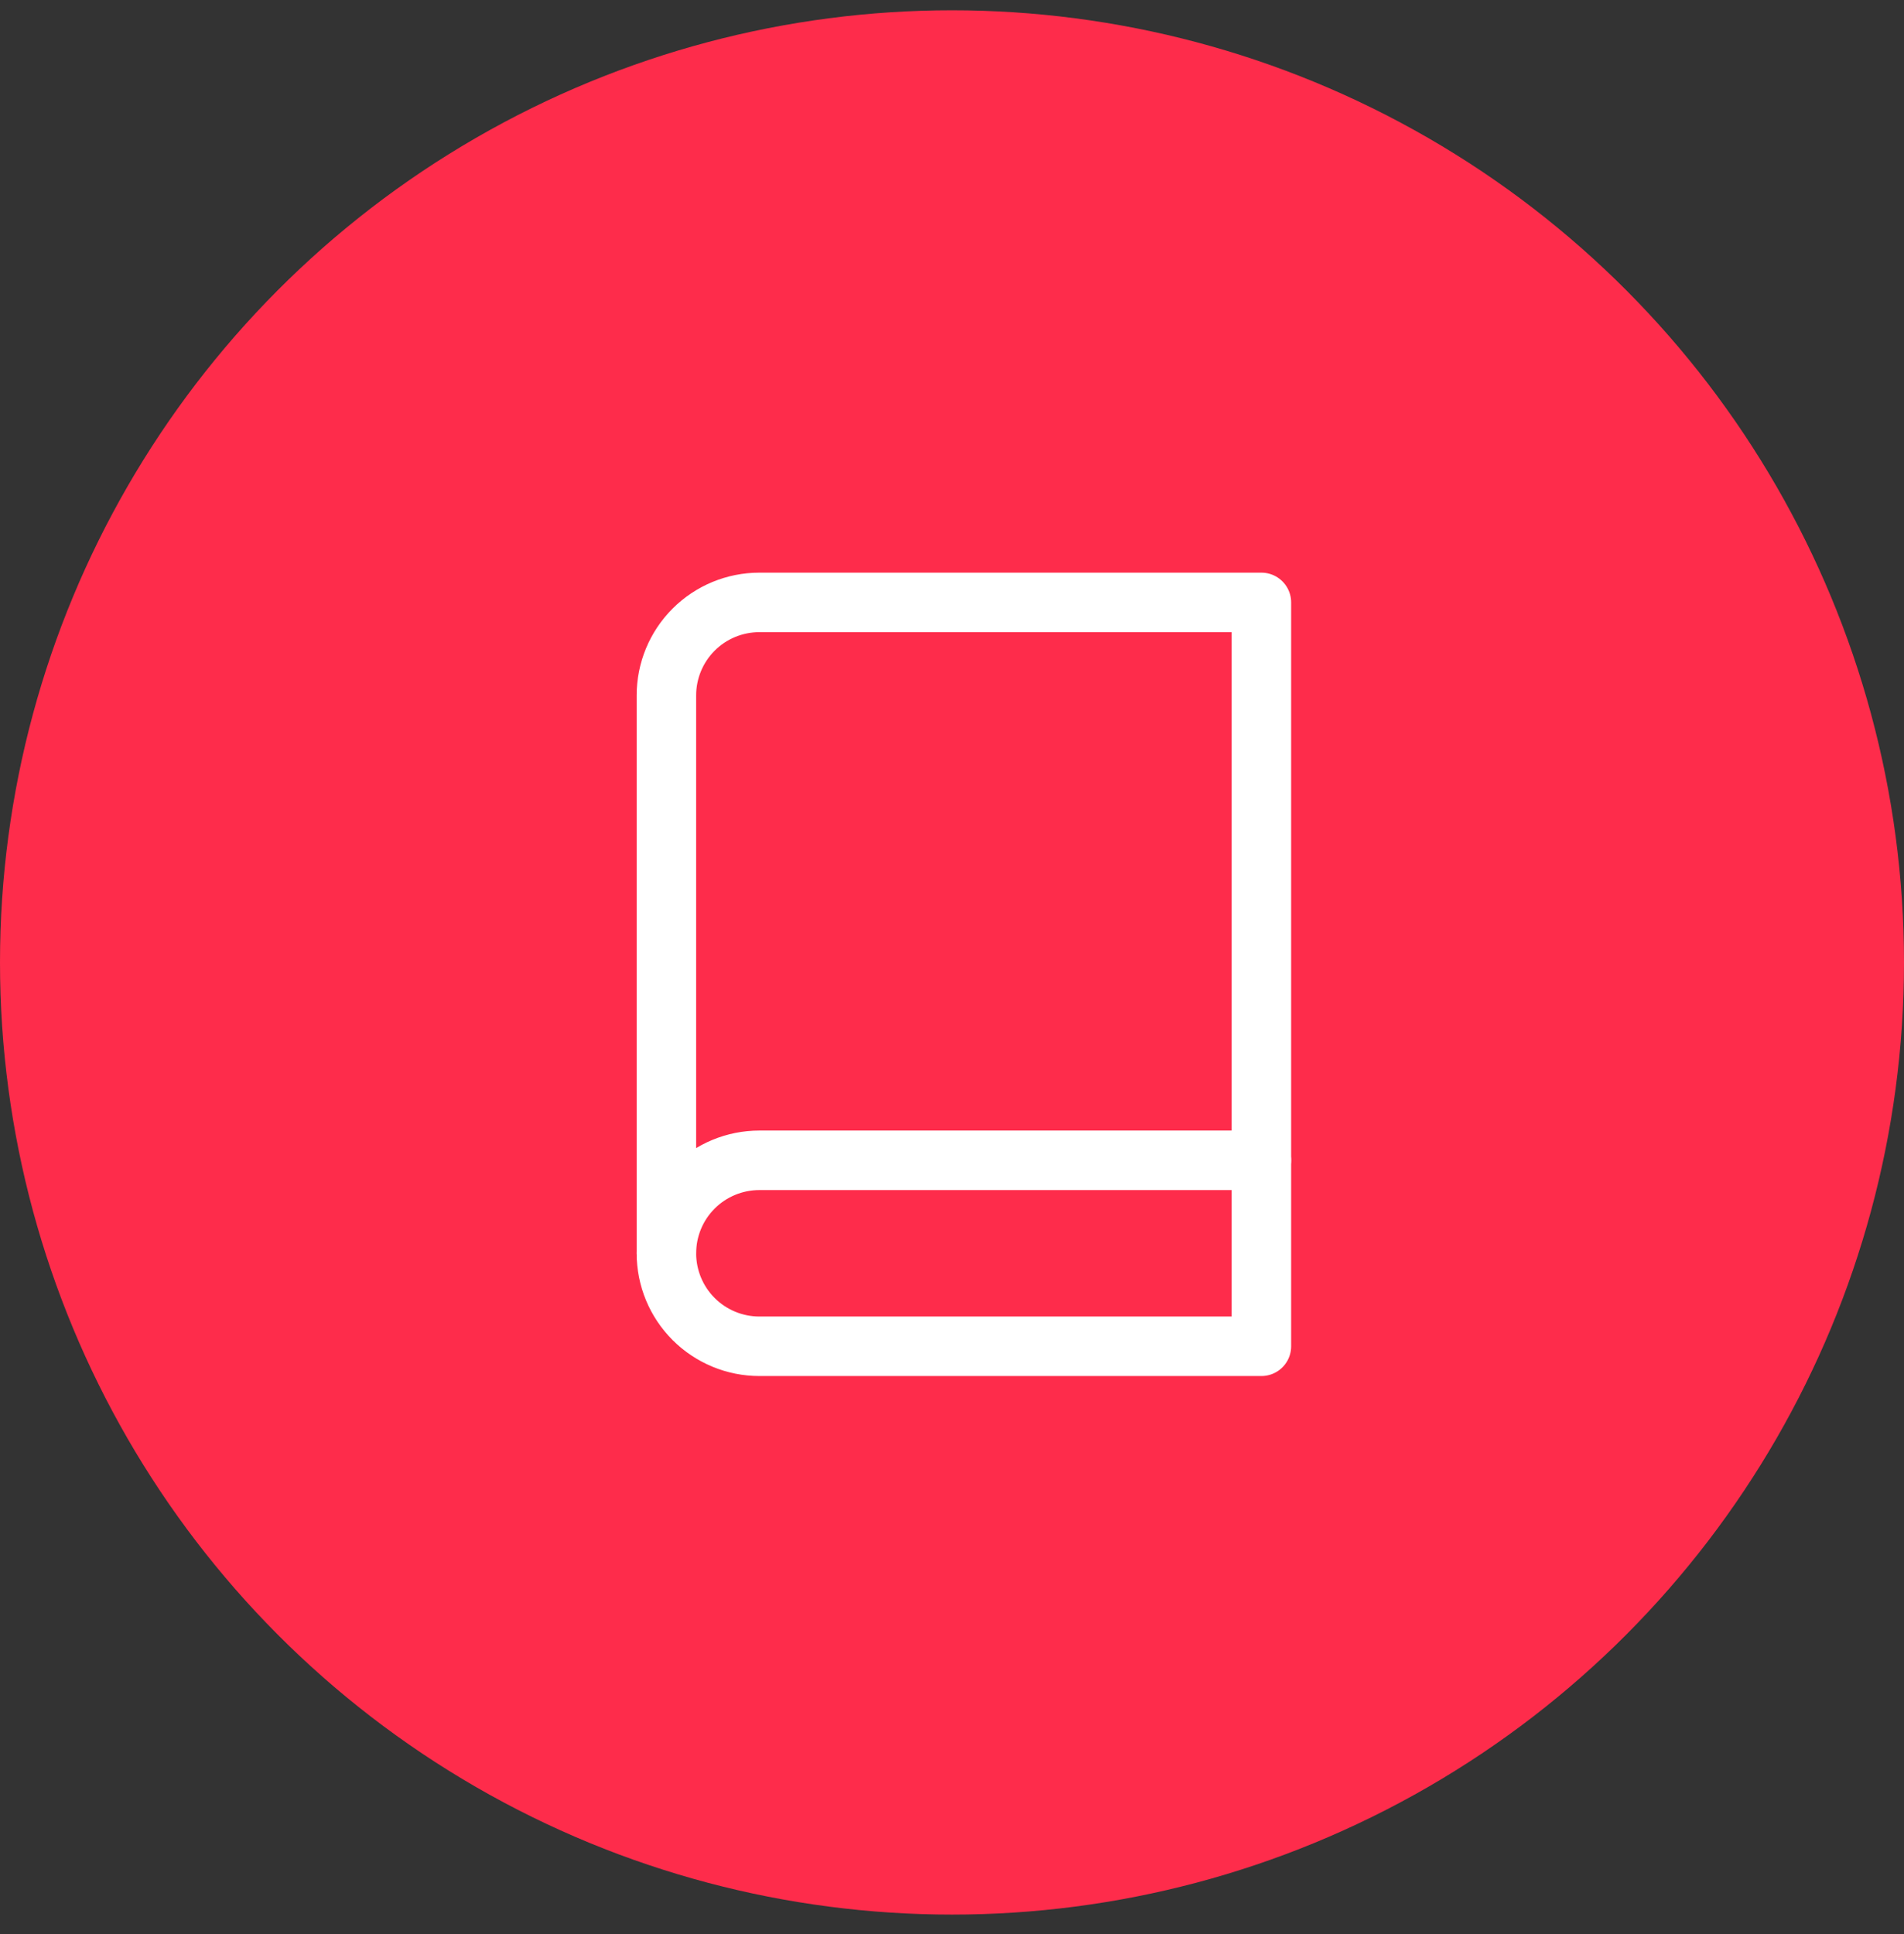 <?xml version="1.0" encoding="UTF-8"?>
<svg xmlns="http://www.w3.org/2000/svg" width="64" height="65" viewBox="0 0 64 65" fill="none">
  <rect x="0" y="0" width="64" height="65" fill="#333333" stroke="none"/>
  <circle cx="32" cy="32.346" r="32" fill="#FE2C4B"></circle>
  <path d="M22.4 42.121C22.4 41.292 22.729 40.497 23.315 39.911C23.901 39.325 24.696 38.996 25.525 38.996H42.4" stroke="white" stroke-width="2" stroke-linecap="round" stroke-linejoin="round"></path>
  <path d="M25.525 20.246H42.4V45.246H25.525C24.696 45.246 23.901 44.916 23.315 44.33C22.729 43.744 22.4 42.949 22.4 42.121V23.371C22.4 22.542 22.729 21.747 23.315 21.161C23.901 20.575 24.696 20.246 25.525 20.246Z" stroke="white" stroke-width="2" stroke-linecap="round" stroke-linejoin="round"></path>
</svg>
